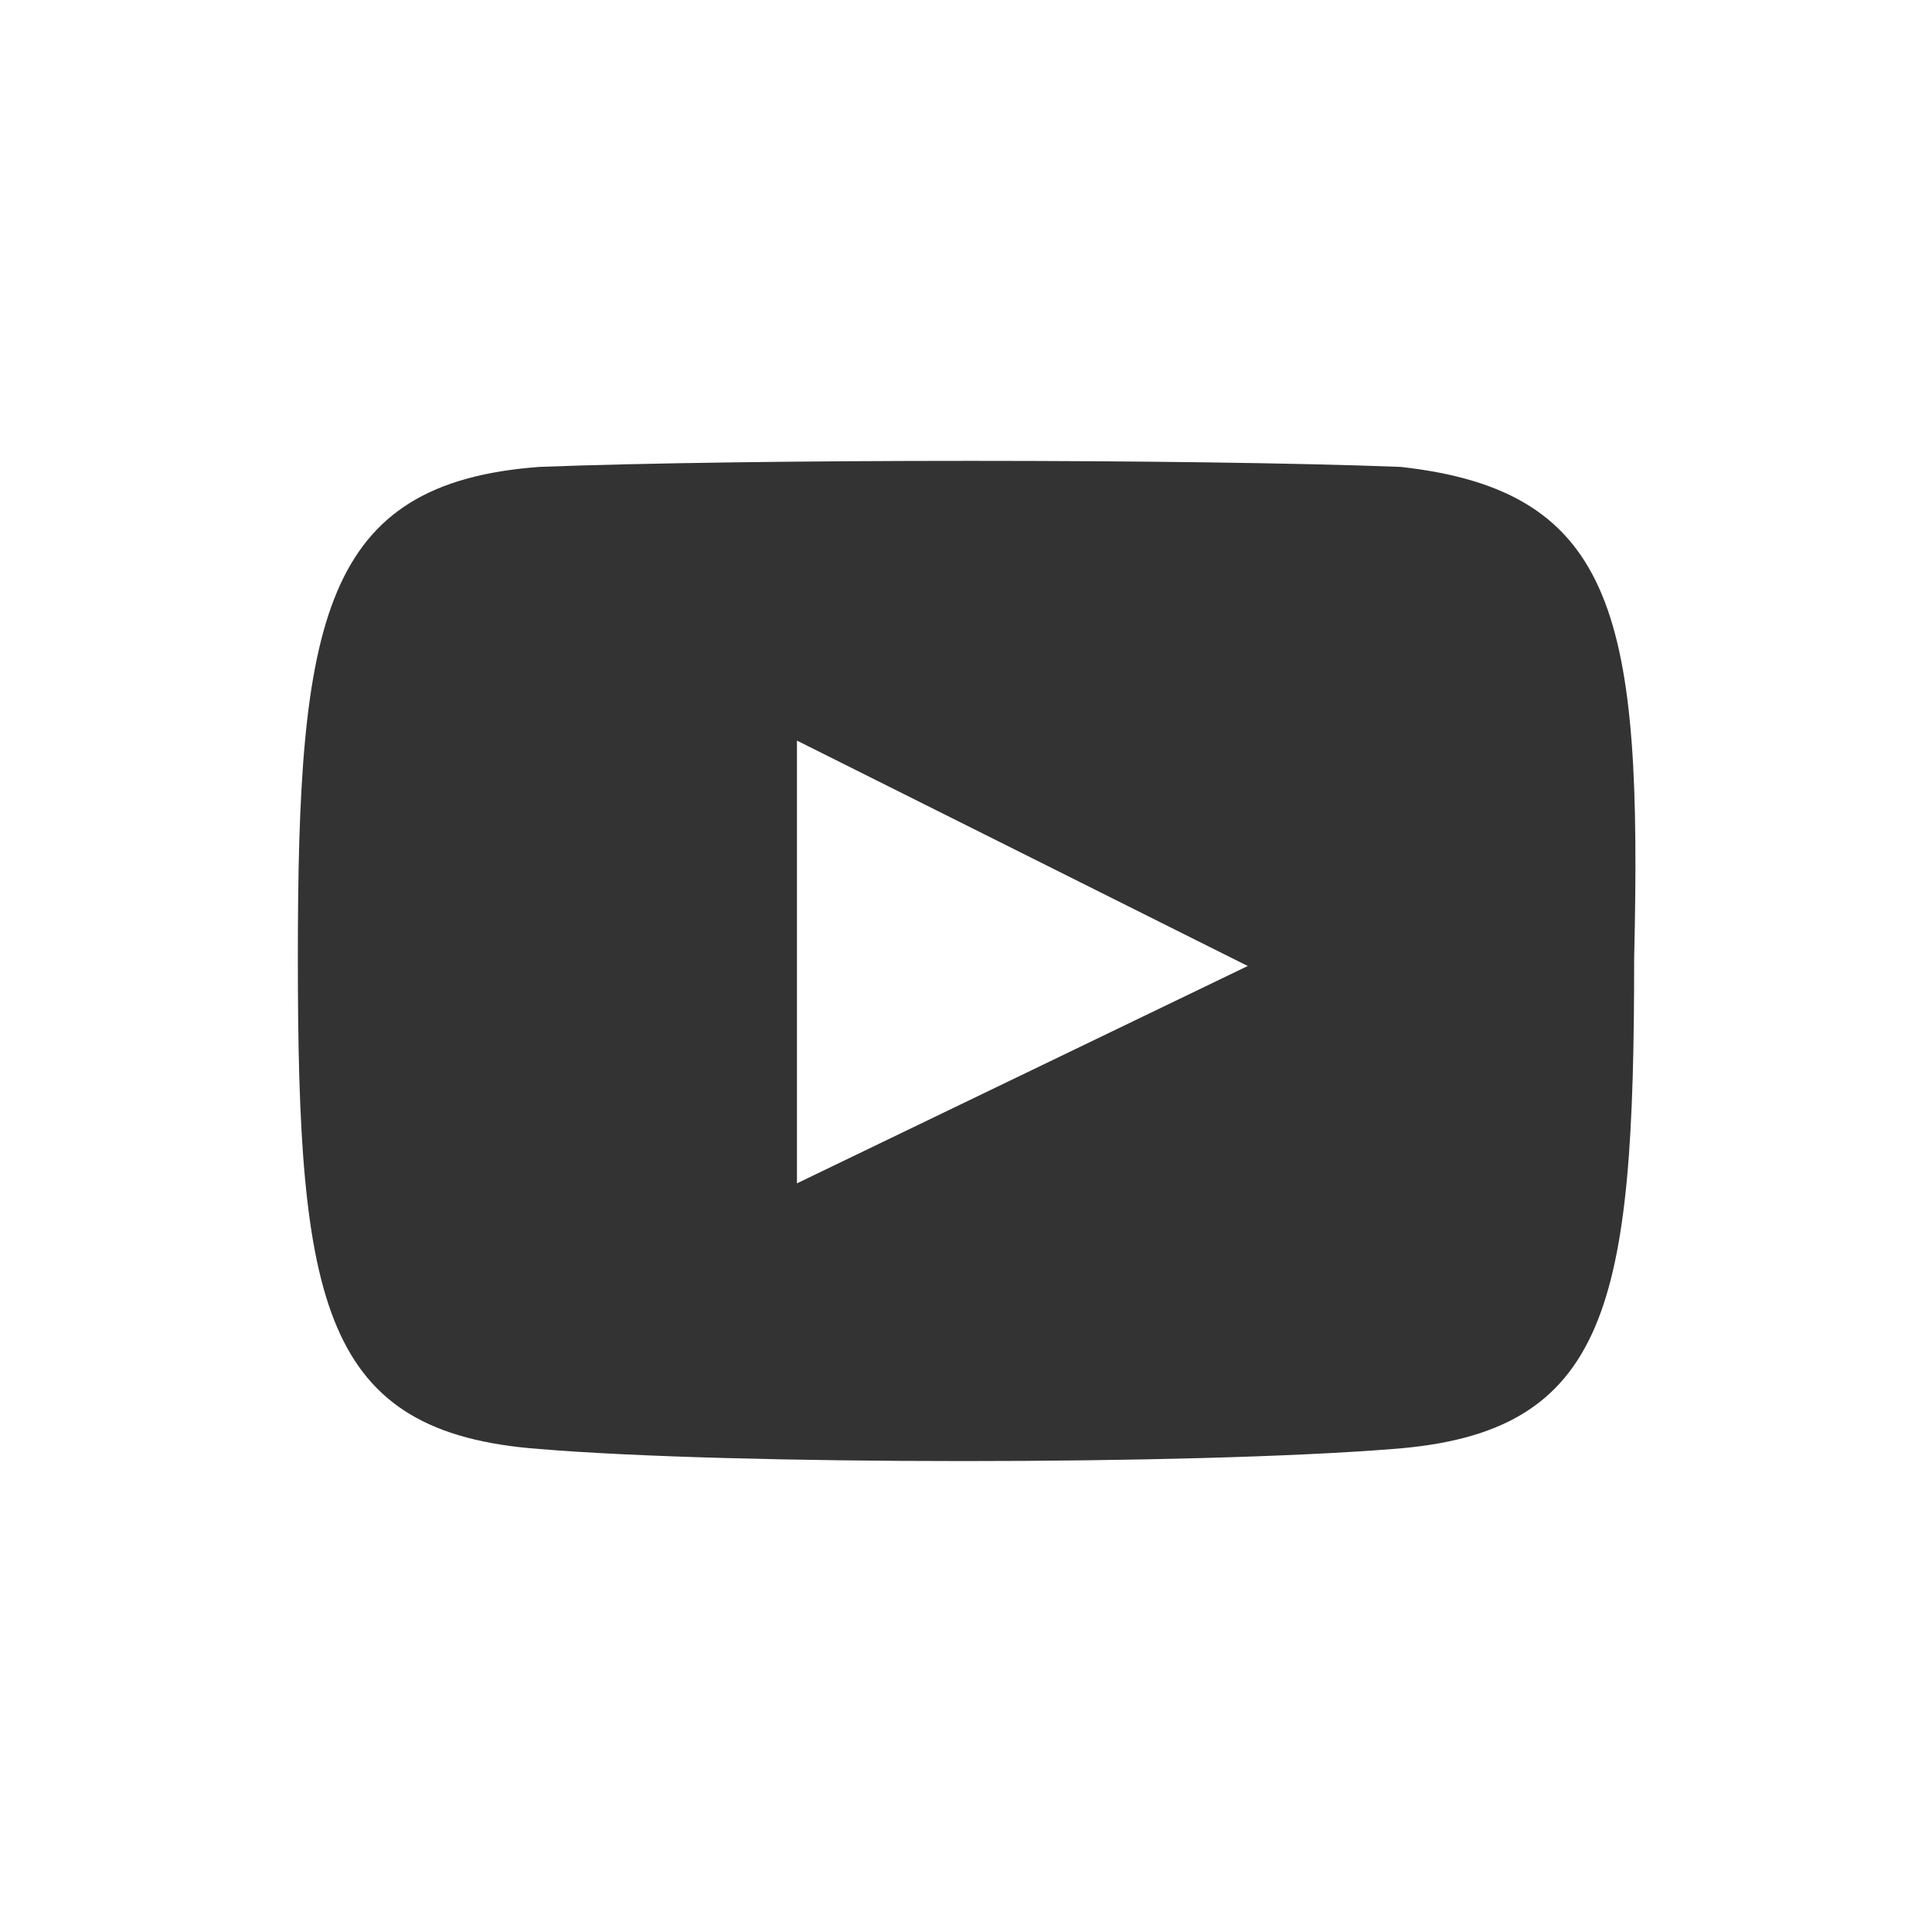 <svg xmlns="http://www.w3.org/2000/svg" viewBox="0 0 24 24"><path d="M0 0h24v24H0V0z" fill="none"/><path d="M17.4 5.8c-2.6-.1-8.1-.1-10.7 0-2.7.2-3 1.9-3 6.1 0 4.3.3 5.9 3 6.1 2.4.2 8.1.2 10.6 0 2.7-.2 3-1.8 3-6.1.1-4.2-.2-5.8-2.9-6.1zm-7.5 8.9V9.2l5.6 2.8-5.6 2.7z" fill="#333"/></svg>